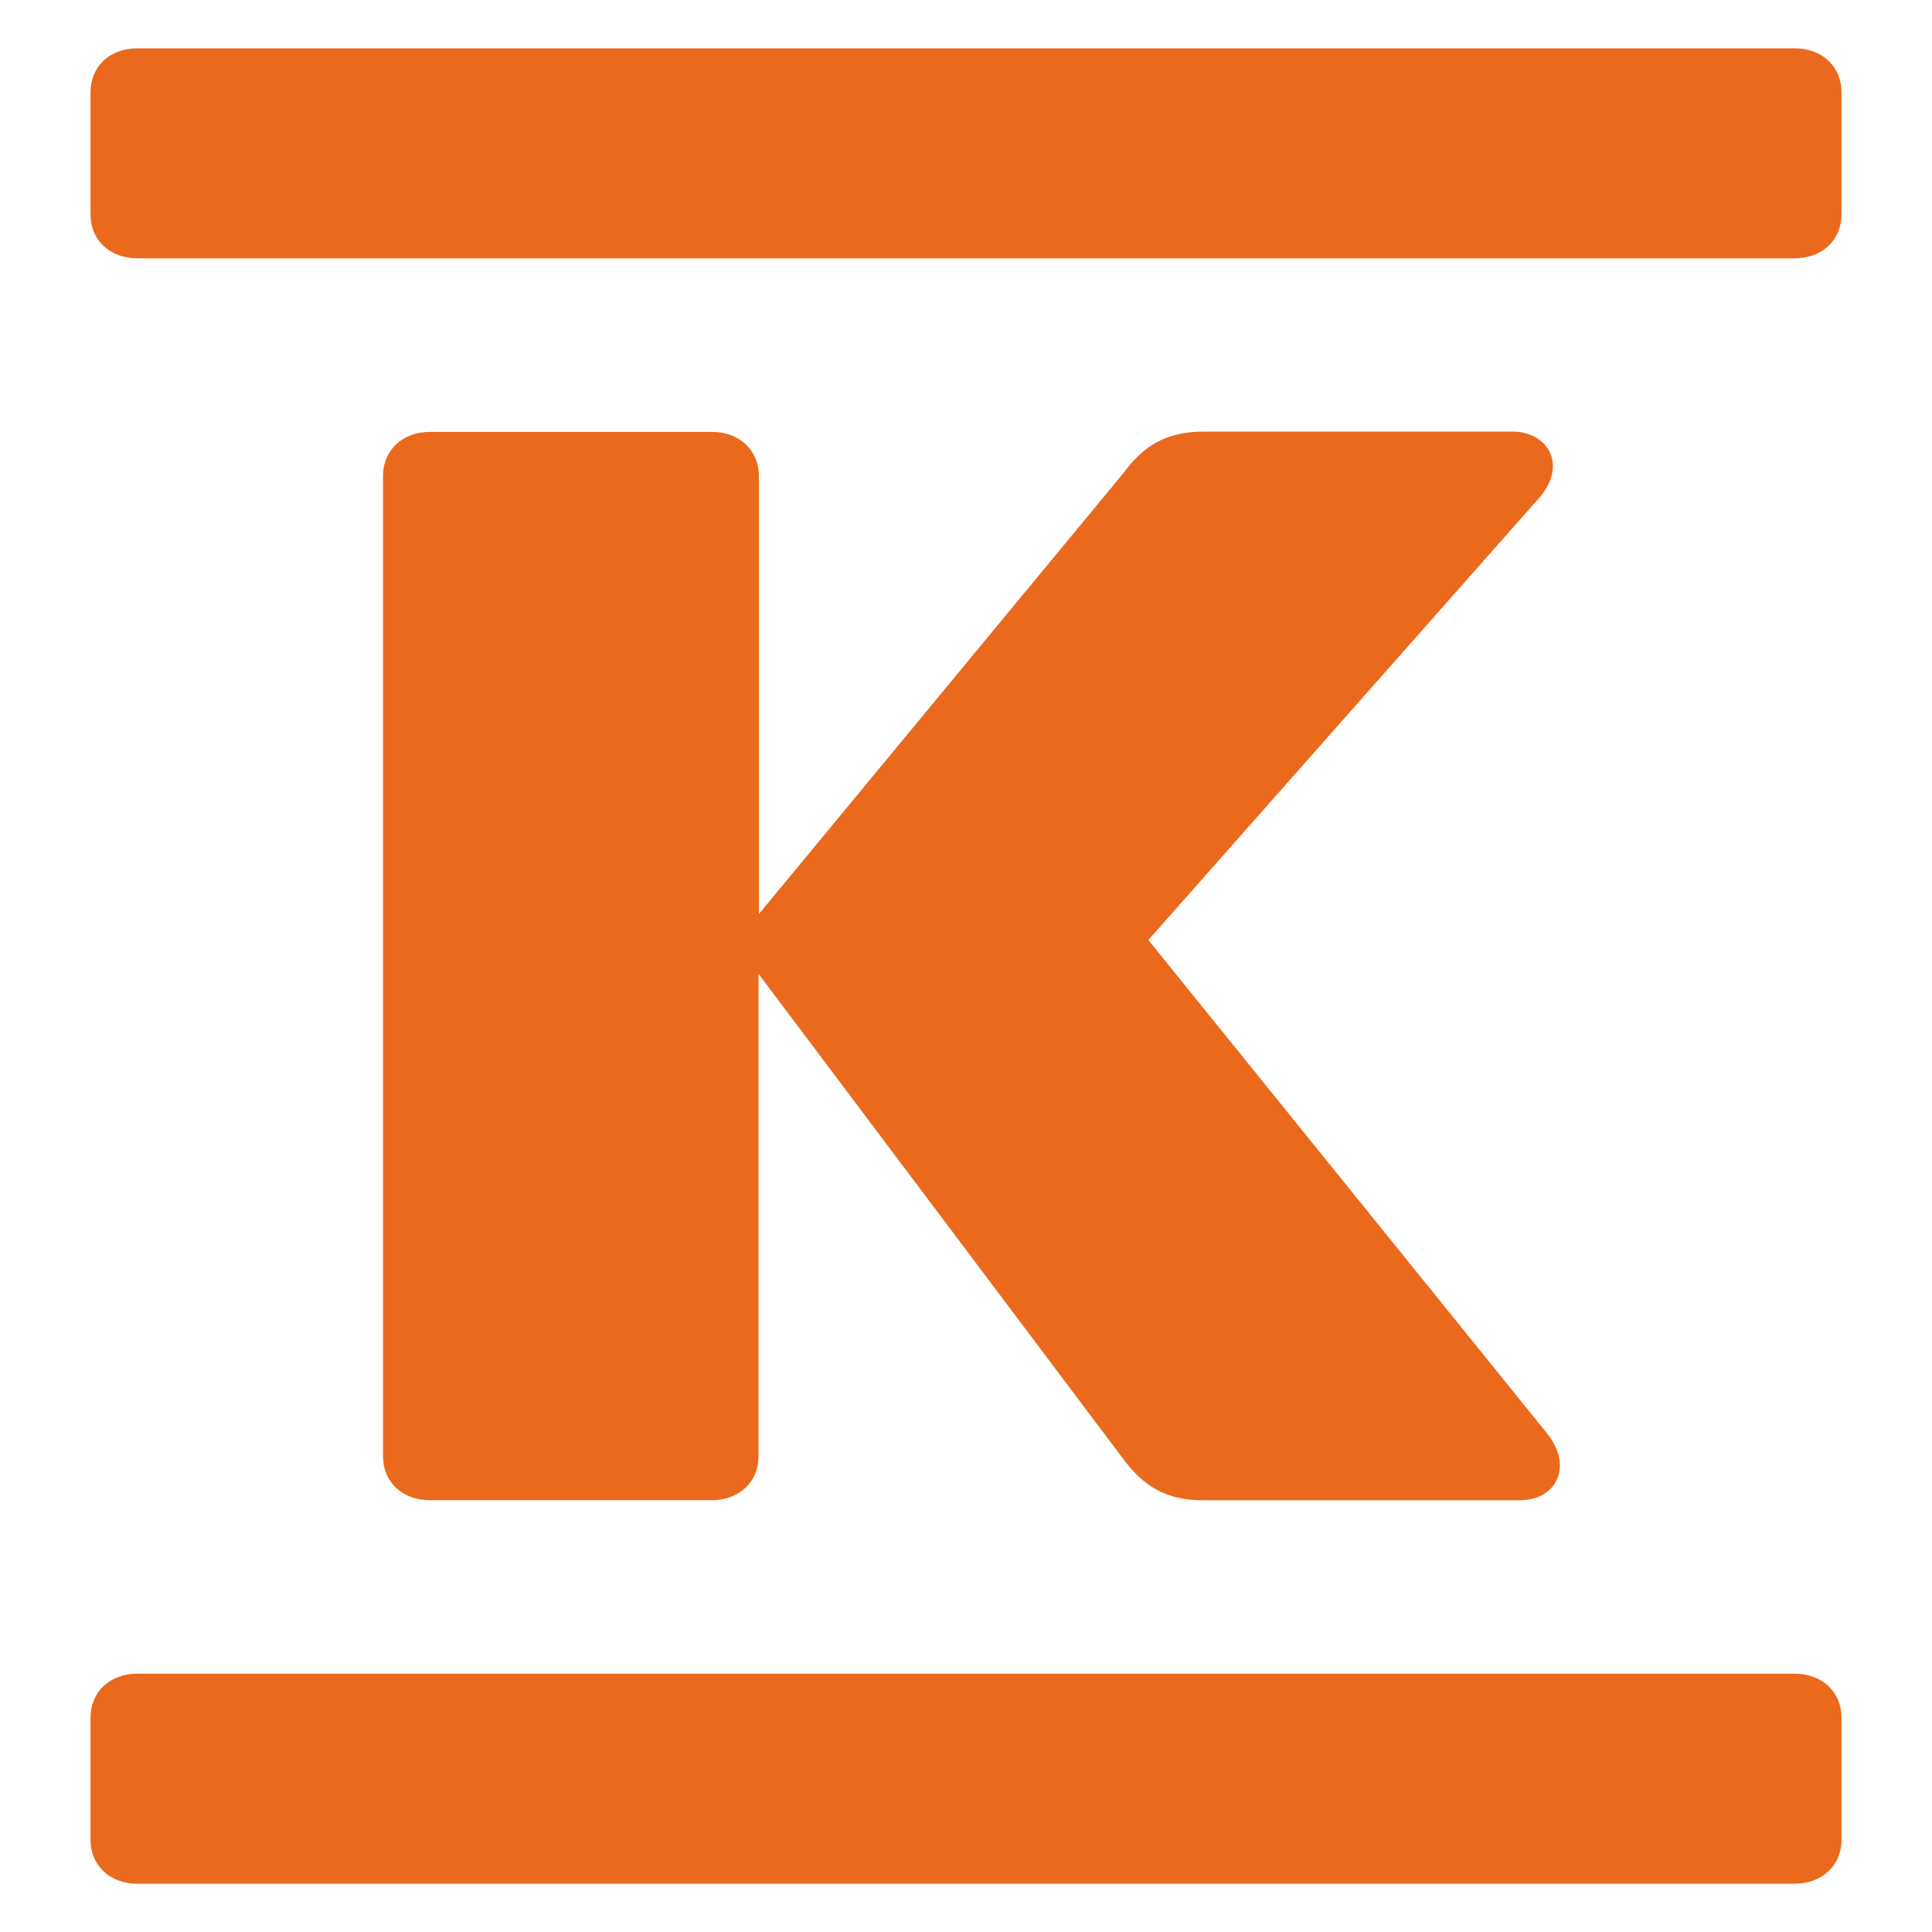 <?xml version="1.0" encoding="UTF-8"?><svg xmlns="http://www.w3.org/2000/svg" viewBox="0 0 200 200"><defs><style>.c{fill:#eb691c;}</style></defs><g id="a"/><g id="b"><path class="c" d="M157.45,155.29c3.43,0,5.44-3.23,2.85-6.72l-41.42-51.26,40.58-45.91c2.85-3.49,.58-6.72-2.85-6.72h-32.03c-3.99,0-6.31,1.6-8.29,4.3l-37.73,45.64V49.28c0-2.66-2.01-4.57-4.86-4.57h-29.19c-2.85,0-4.86,1.9-4.86,4.57v101.46c0,2.7,2.01,4.56,4.86,4.56h29.15c2.85,0,4.86-1.86,4.86-4.56v-49.93l37.74,50.2c2.01,2.7,4.29,4.3,8.28,4.3h32.91ZM9.37,190.44c0,2.7,2.01,4.56,4.86,4.56H185.76c2.85,0,4.87-1.86,4.87-4.56v-12.62c0-2.7-2.02-4.56-4.87-4.56H14.23c-2.85,0-4.86,1.86-4.86,4.56v12.62Zm0-168.26c0,2.7,2.01,4.56,4.86,4.56H185.76c2.85,0,4.87-1.86,4.87-4.56V9.56c0-2.7-2.02-4.56-4.87-4.56H14.23c-2.85,0-4.86,1.86-4.86,4.56v12.62Z"/></g></svg>